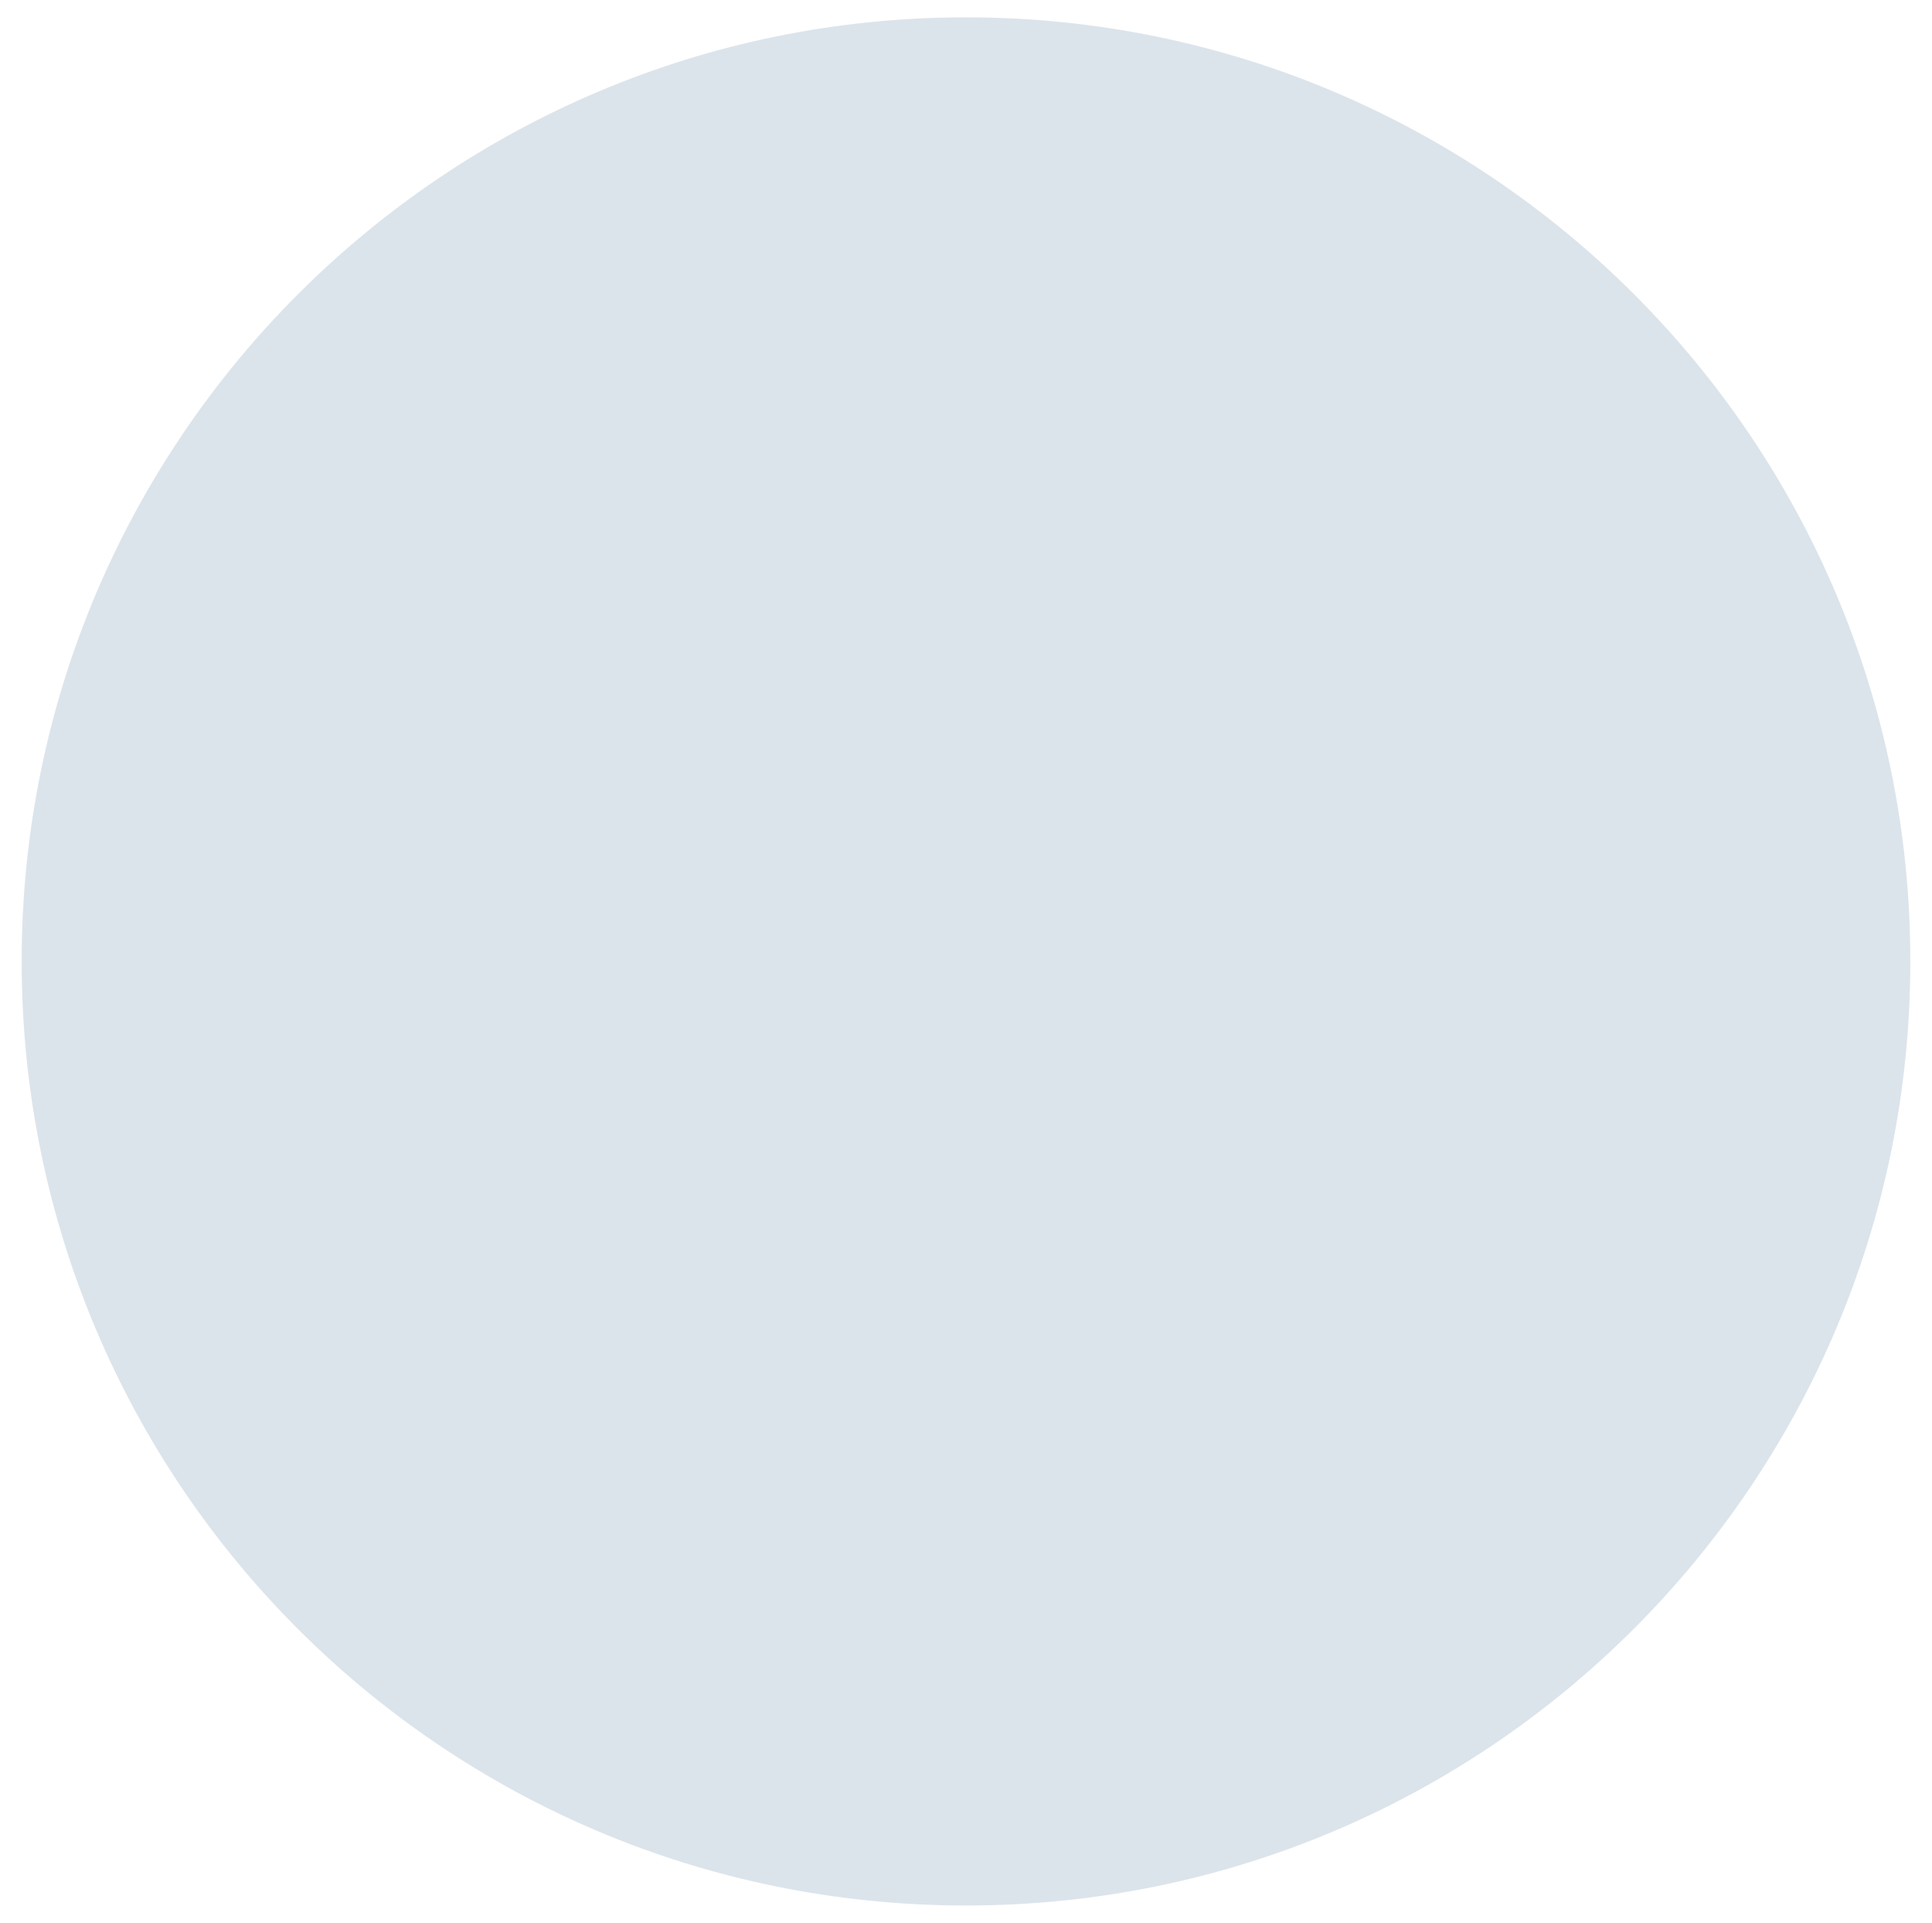<?xml version="1.0" encoding="utf-8"?>
<!-- Generator: Adobe Illustrator 26.2.1, SVG Export Plug-In . SVG Version: 6.00 Build 0)  -->
<svg version="1.1" id="Livello_1" xmlns="http://www.w3.org/2000/svg" xmlns:xlink="http://www.w3.org/1999/xlink" x="0px" y="0px"
	 viewBox="0 0 178.4 177.6" style="enable-background:new 0 0 178.4 177.6;" xml:space="preserve">
<style type="text/css">
	.st0{clip-path:url(#SVGID_00000034791341507755006000000004738493044884684165_);fill:#DCE4EB;}
</style>
<g>
	<defs>
		<rect id="SVGID_1_" x="2" y="1.6" width="174.5" height="174.5"/>
	</defs>
	<clipPath id="SVGID_00000100378801446835505900000001056509002603863977_">
		<use xlink:href="#SVGID_1_"  style="overflow:visible;"/>
	</clipPath>
	<path style="clip-path:url(#SVGID_00000100378801446835505900000001056509002603863977_);fill:#DCE4EB;" d="M89.2,176
		c48.2,0,87.2-39.1,87.2-87.2c0-48.2-39.1-87.2-87.2-87.2S2,40.6,2,88.8C2,137,41,176,89.2,176"/>
</g>
</svg>
